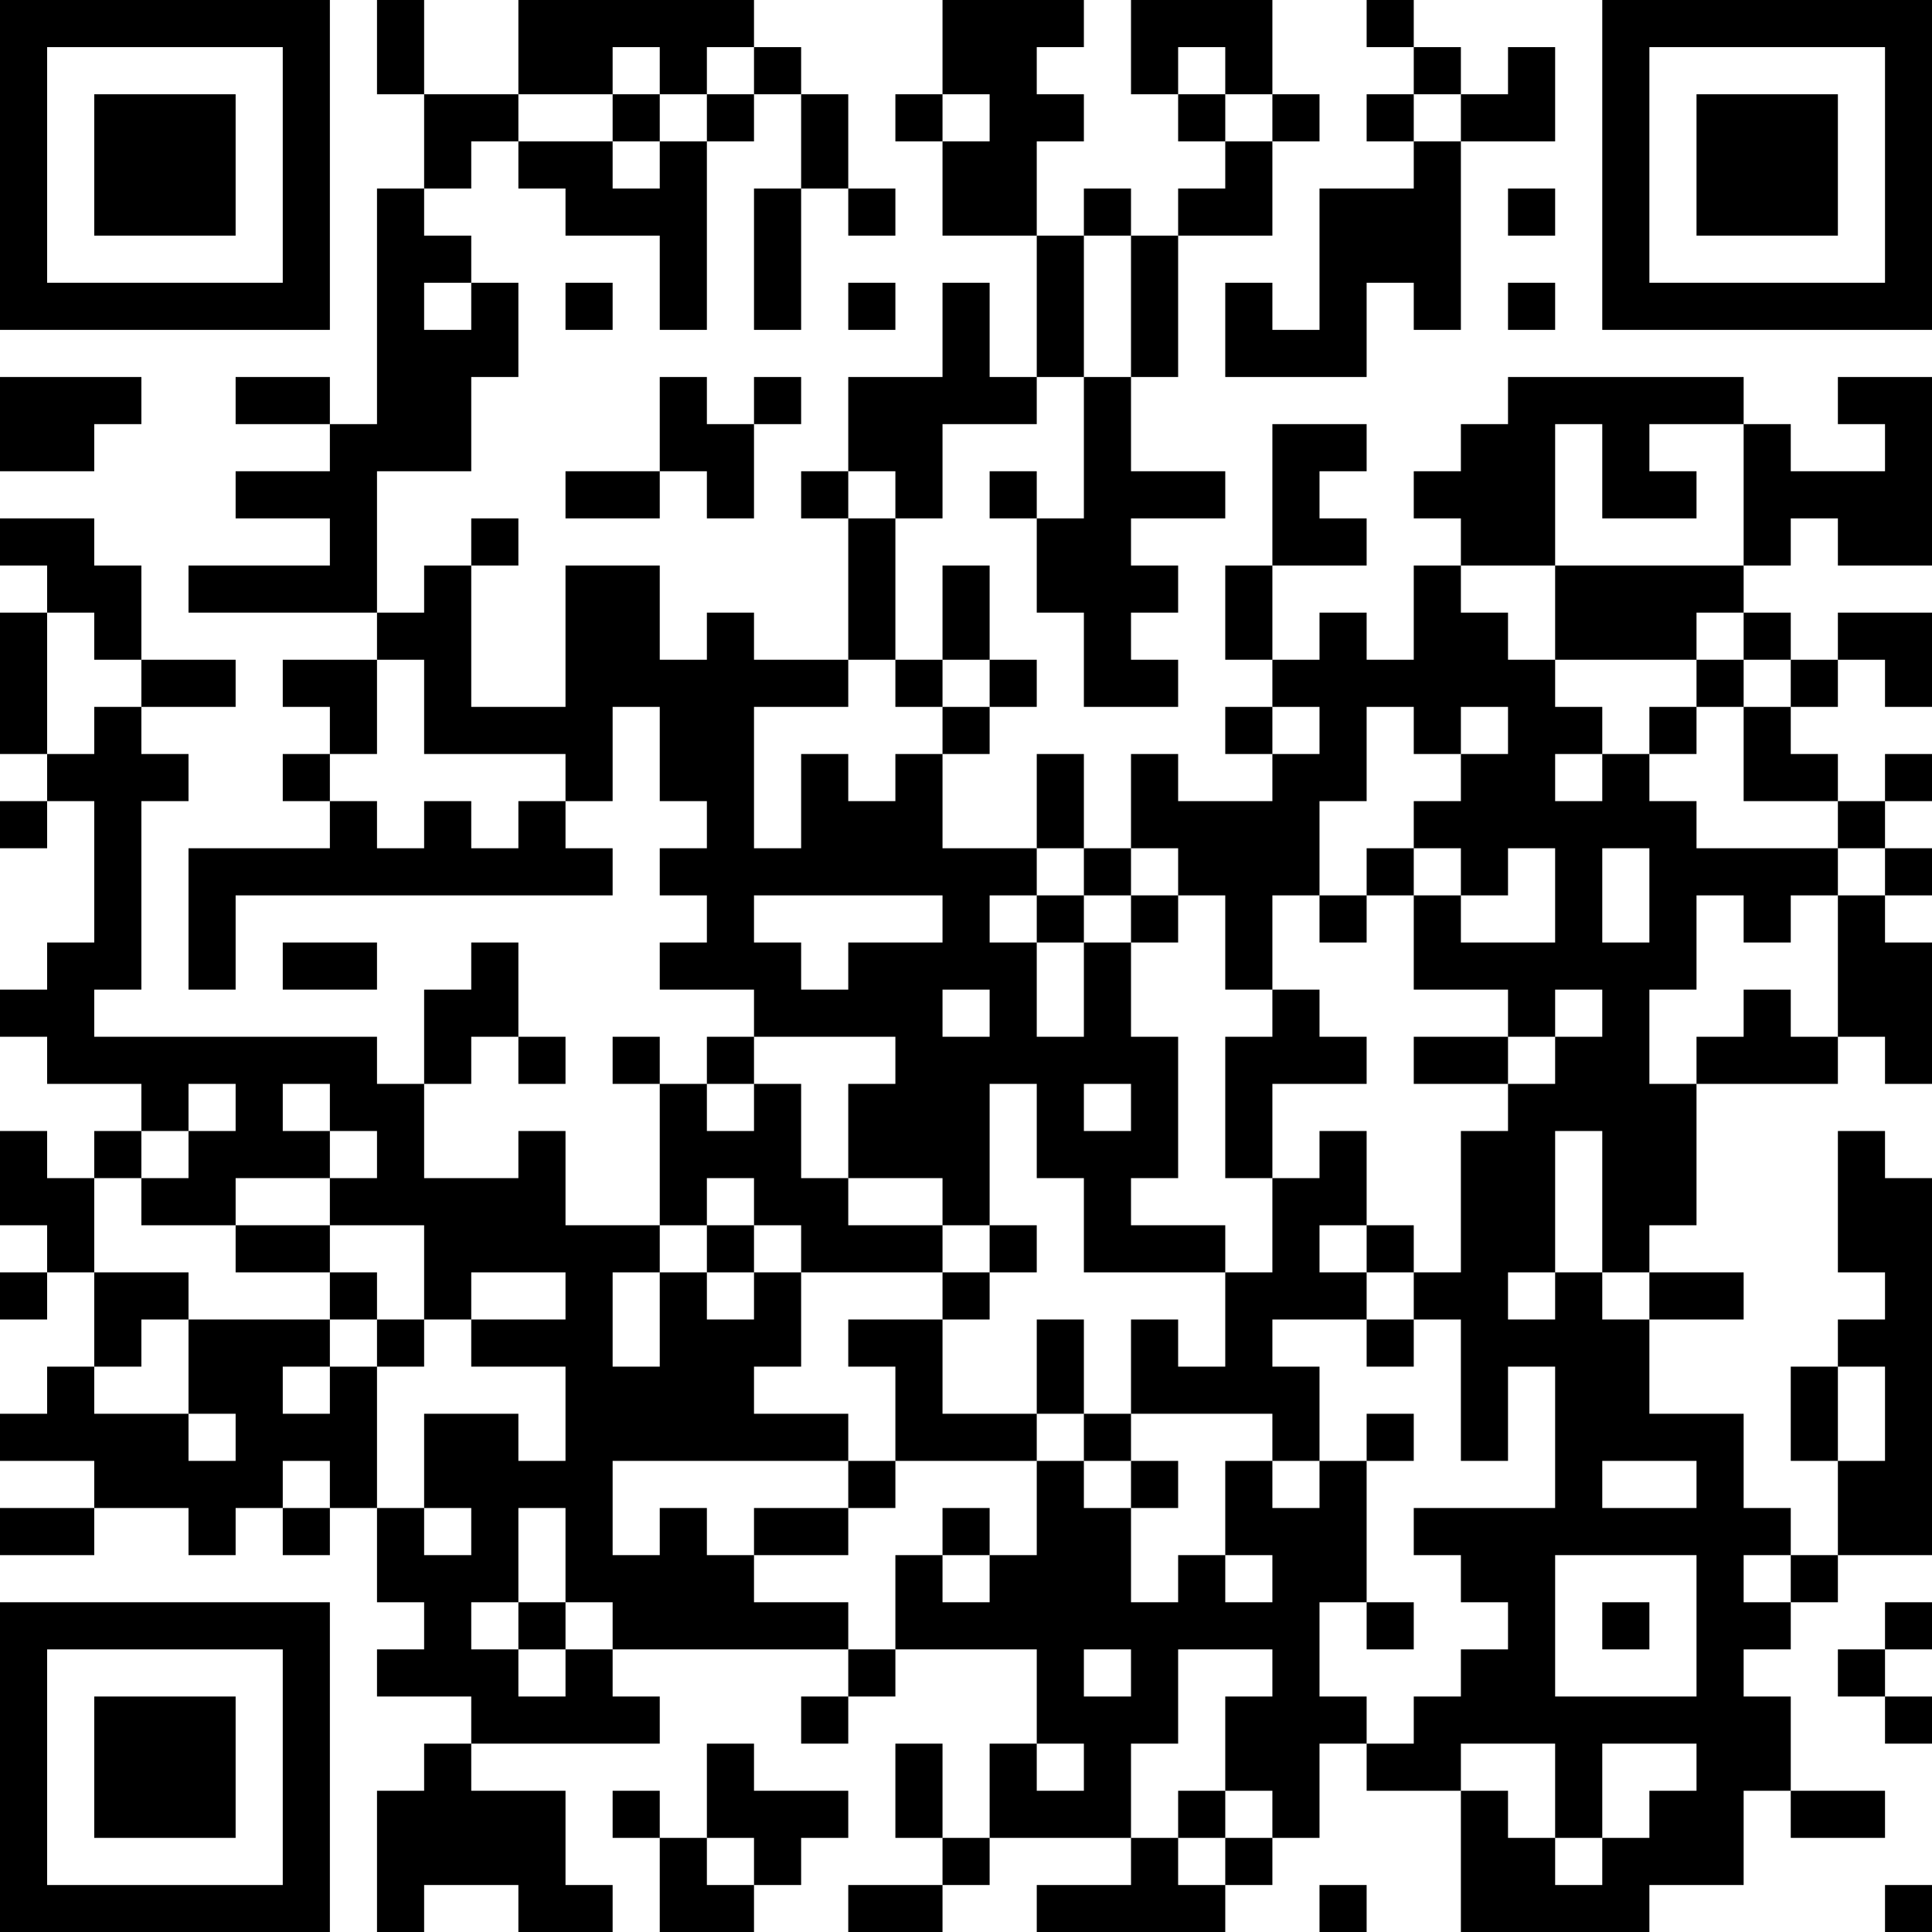 <?xml version="1.0" encoding="UTF-8"?>
<svg xmlns="http://www.w3.org/2000/svg" version="1.1" width="250" height="250" viewBox="0 0 250 250"><rect x="0" y="0" width="250" height="250" fill="#ffffff"/><g transform="scale(6.098)"><g transform="translate(0,0)"><path fill-rule="evenodd" d="M8 0L8 2L9 2L9 4L8 4L8 9L7 9L7 8L5 8L5 9L7 9L7 10L5 10L5 11L7 11L7 12L4 12L4 13L8 13L8 14L6 14L6 15L7 15L7 16L6 16L6 17L7 17L7 18L4 18L4 21L5 21L5 19L13 19L13 18L12 18L12 17L13 17L13 15L14 15L14 17L15 17L15 18L14 18L14 19L15 19L15 20L14 20L14 21L16 21L16 22L15 22L15 23L14 23L14 22L13 22L13 23L14 23L14 26L12 26L12 24L11 24L11 25L9 25L9 23L10 23L10 22L11 22L11 23L12 23L12 22L11 22L11 20L10 20L10 21L9 21L9 23L8 23L8 22L2 22L2 21L3 21L3 17L4 17L4 16L3 16L3 15L5 15L5 14L3 14L3 12L2 12L2 11L0 11L0 12L1 12L1 13L0 13L0 16L1 16L1 17L0 17L0 18L1 18L1 17L2 17L2 20L1 20L1 21L0 21L0 22L1 22L1 23L3 23L3 24L2 24L2 25L1 25L1 24L0 24L0 26L1 26L1 27L0 27L0 28L1 28L1 27L2 27L2 29L1 29L1 30L0 30L0 31L2 31L2 32L0 32L0 33L2 33L2 32L4 32L4 33L5 33L5 32L6 32L6 33L7 33L7 32L8 32L8 34L9 34L9 35L8 35L8 36L10 36L10 37L9 37L9 38L8 38L8 41L9 41L9 40L11 40L11 41L13 41L13 40L12 40L12 38L10 38L10 37L14 37L14 36L13 36L13 35L18 35L18 36L17 36L17 37L18 37L18 36L19 36L19 35L22 35L22 37L21 37L21 39L20 39L20 37L19 37L19 39L20 39L20 40L18 40L18 41L20 41L20 40L21 40L21 39L24 39L24 40L22 40L22 41L26 41L26 40L27 40L27 39L28 39L28 37L29 37L29 38L31 38L31 41L35 41L35 40L37 40L37 38L38 38L38 39L40 39L40 38L38 38L38 36L37 36L37 35L38 35L38 34L39 34L39 33L41 33L41 25L40 25L40 24L39 24L39 27L40 27L40 28L39 28L39 29L38 29L38 31L39 31L39 33L38 33L38 32L37 32L37 30L35 30L35 28L37 28L37 27L35 27L35 26L36 26L36 23L39 23L39 22L40 22L40 23L41 23L41 20L40 20L40 19L41 19L41 18L40 18L40 17L41 17L41 16L40 16L40 17L39 17L39 16L38 16L38 15L39 15L39 14L40 14L40 15L41 15L41 13L39 13L39 14L38 14L38 13L37 13L37 12L38 12L38 11L39 11L39 12L41 12L41 8L39 8L39 9L40 9L40 10L38 10L38 9L37 9L37 8L32 8L32 9L31 9L31 10L30 10L30 11L31 11L31 12L30 12L30 14L29 14L29 13L28 13L28 14L27 14L27 12L29 12L29 11L28 11L28 10L29 10L29 9L27 9L27 12L26 12L26 14L27 14L27 15L26 15L26 16L27 16L27 17L25 17L25 16L24 16L24 18L23 18L23 16L22 16L22 18L20 18L20 16L21 16L21 15L22 15L22 14L21 14L21 12L20 12L20 14L19 14L19 11L20 11L20 9L22 9L22 8L23 8L23 11L22 11L22 10L21 10L21 11L22 11L22 13L23 13L23 15L25 15L25 14L24 14L24 13L25 13L25 12L24 12L24 11L26 11L26 10L24 10L24 8L25 8L25 5L27 5L27 3L28 3L28 2L27 2L27 0L24 0L24 2L25 2L25 3L26 3L26 4L25 4L25 5L24 5L24 4L23 4L23 5L22 5L22 3L23 3L23 2L22 2L22 1L23 1L23 0L20 0L20 2L19 2L19 3L20 3L20 5L22 5L22 8L21 8L21 6L20 6L20 8L18 8L18 10L17 10L17 11L18 11L18 14L16 14L16 13L15 13L15 14L14 14L14 12L12 12L12 15L10 15L10 12L11 12L11 11L10 11L10 12L9 12L9 13L8 13L8 10L10 10L10 8L11 8L11 6L10 6L10 5L9 5L9 4L10 4L10 3L11 3L11 4L12 4L12 5L14 5L14 7L15 7L15 3L16 3L16 2L17 2L17 4L16 4L16 7L17 7L17 4L18 4L18 5L19 5L19 4L18 4L18 2L17 2L17 1L16 1L16 0L11 0L11 2L9 2L9 0ZM29 0L29 1L30 1L30 2L29 2L29 3L30 3L30 4L28 4L28 7L27 7L27 6L26 6L26 8L29 8L29 6L30 6L30 7L31 7L31 3L33 3L33 1L32 1L32 2L31 2L31 1L30 1L30 0ZM13 1L13 2L11 2L11 3L13 3L13 4L14 4L14 3L15 3L15 2L16 2L16 1L15 1L15 2L14 2L14 1ZM25 1L25 2L26 2L26 3L27 3L27 2L26 2L26 1ZM13 2L13 3L14 3L14 2ZM20 2L20 3L21 3L21 2ZM30 2L30 3L31 3L31 2ZM32 4L32 5L33 5L33 4ZM23 5L23 8L24 8L24 5ZM9 6L9 7L10 7L10 6ZM12 6L12 7L13 7L13 6ZM18 6L18 7L19 7L19 6ZM32 6L32 7L33 7L33 6ZM0 8L0 10L2 10L2 9L3 9L3 8ZM14 8L14 10L12 10L12 11L14 11L14 10L15 10L15 11L16 11L16 9L17 9L17 8L16 8L16 9L15 9L15 8ZM33 9L33 12L31 12L31 13L32 13L32 14L33 14L33 15L34 15L34 16L33 16L33 17L34 17L34 16L35 16L35 17L36 17L36 18L39 18L39 19L38 19L38 20L37 20L37 19L36 19L36 21L35 21L35 23L36 23L36 22L37 22L37 21L38 21L38 22L39 22L39 19L40 19L40 18L39 18L39 17L37 17L37 15L38 15L38 14L37 14L37 13L36 13L36 14L33 14L33 12L37 12L37 9L35 9L35 10L36 10L36 11L34 11L34 9ZM18 10L18 11L19 11L19 10ZM1 13L1 16L2 16L2 15L3 15L3 14L2 14L2 13ZM8 14L8 16L7 16L7 17L8 17L8 18L9 18L9 17L10 17L10 18L11 18L11 17L12 17L12 16L9 16L9 14ZM18 14L18 15L16 15L16 18L17 18L17 16L18 16L18 17L19 17L19 16L20 16L20 15L21 15L21 14L20 14L20 15L19 15L19 14ZM36 14L36 15L35 15L35 16L36 16L36 15L37 15L37 14ZM27 15L27 16L28 16L28 15ZM29 15L29 17L28 17L28 19L27 19L27 21L26 21L26 19L25 19L25 18L24 18L24 19L23 19L23 18L22 18L22 19L21 19L21 20L22 20L22 22L23 22L23 20L24 20L24 22L25 22L25 25L24 25L24 26L26 26L26 27L23 27L23 25L22 25L22 23L21 23L21 26L20 26L20 25L18 25L18 23L19 23L19 22L16 22L16 23L15 23L15 24L16 24L16 23L17 23L17 25L18 25L18 26L20 26L20 27L17 27L17 26L16 26L16 25L15 25L15 26L14 26L14 27L13 27L13 29L14 29L14 27L15 27L15 28L16 28L16 27L17 27L17 29L16 29L16 30L18 30L18 31L13 31L13 33L14 33L14 32L15 32L15 33L16 33L16 34L18 34L18 35L19 35L19 33L20 33L20 34L21 34L21 33L22 33L22 31L23 31L23 32L24 32L24 34L25 34L25 33L26 33L26 34L27 34L27 33L26 33L26 31L27 31L27 32L28 32L28 31L29 31L29 34L28 34L28 36L29 36L29 37L30 37L30 36L31 36L31 35L32 35L32 34L31 34L31 33L30 33L30 32L33 32L33 29L32 29L32 31L31 31L31 28L30 28L30 27L31 27L31 24L32 24L32 23L33 23L33 22L34 22L34 21L33 21L33 22L32 22L32 21L30 21L30 19L31 19L31 20L33 20L33 18L32 18L32 19L31 19L31 18L30 18L30 17L31 17L31 16L32 16L32 15L31 15L31 16L30 16L30 15ZM29 18L29 19L28 19L28 20L29 20L29 19L30 19L30 18ZM34 18L34 20L35 20L35 18ZM16 19L16 20L17 20L17 21L18 21L18 20L20 20L20 19ZM22 19L22 20L23 20L23 19ZM24 19L24 20L25 20L25 19ZM6 20L6 21L8 21L8 20ZM20 21L20 22L21 22L21 21ZM27 21L27 22L26 22L26 25L27 25L27 27L26 27L26 29L25 29L25 28L24 28L24 30L23 30L23 28L22 28L22 30L20 30L20 28L21 28L21 27L22 27L22 26L21 26L21 27L20 27L20 28L18 28L18 29L19 29L19 31L18 31L18 32L16 32L16 33L18 33L18 32L19 32L19 31L22 31L22 30L23 30L23 31L24 31L24 32L25 32L25 31L24 31L24 30L27 30L27 31L28 31L28 29L27 29L27 28L29 28L29 29L30 29L30 28L29 28L29 27L30 27L30 26L29 26L29 24L28 24L28 25L27 25L27 23L29 23L29 22L28 22L28 21ZM30 22L30 23L32 23L32 22ZM4 23L4 24L3 24L3 25L2 25L2 27L4 27L4 28L3 28L3 29L2 29L2 30L4 30L4 31L5 31L5 30L4 30L4 28L7 28L7 29L6 29L6 30L7 30L7 29L8 29L8 32L9 32L9 33L10 33L10 32L9 32L9 30L11 30L11 31L12 31L12 29L10 29L10 28L12 28L12 27L10 27L10 28L9 28L9 26L7 26L7 25L8 25L8 24L7 24L7 23L6 23L6 24L7 24L7 25L5 25L5 26L3 26L3 25L4 25L4 24L5 24L5 23ZM23 23L23 24L24 24L24 23ZM33 24L33 27L32 27L32 28L33 28L33 27L34 27L34 28L35 28L35 27L34 27L34 24ZM5 26L5 27L7 27L7 28L8 28L8 29L9 29L9 28L8 28L8 27L7 27L7 26ZM15 26L15 27L16 27L16 26ZM28 26L28 27L29 27L29 26ZM39 29L39 31L40 31L40 29ZM29 30L29 31L30 31L30 30ZM6 31L6 32L7 32L7 31ZM34 31L34 32L36 32L36 31ZM11 32L11 34L10 34L10 35L11 35L11 36L12 36L12 35L13 35L13 34L12 34L12 32ZM20 32L20 33L21 33L21 32ZM33 33L33 36L36 36L36 33ZM37 33L37 34L38 34L38 33ZM11 34L11 35L12 35L12 34ZM29 34L29 35L30 35L30 34ZM34 34L34 35L35 35L35 34ZM40 34L40 35L39 35L39 36L40 36L40 37L41 37L41 36L40 36L40 35L41 35L41 34ZM23 35L23 36L24 36L24 35ZM25 35L25 37L24 37L24 39L25 39L25 40L26 40L26 39L27 39L27 38L26 38L26 36L27 36L27 35ZM15 37L15 39L14 39L14 38L13 38L13 39L14 39L14 41L16 41L16 40L17 40L17 39L18 39L18 38L16 38L16 37ZM22 37L22 38L23 38L23 37ZM31 37L31 38L32 38L32 39L33 39L33 40L34 40L34 39L35 39L35 38L36 38L36 37L34 37L34 39L33 39L33 37ZM25 38L25 39L26 39L26 38ZM15 39L15 40L16 40L16 39ZM28 40L28 41L29 41L29 40ZM40 40L40 41L41 41L41 40ZM0 0L0 7L7 7L7 0ZM1 1L1 6L6 6L6 1ZM2 2L2 5L5 5L5 2ZM34 0L34 7L41 7L41 0ZM35 1L35 6L40 6L40 1ZM36 2L36 5L39 5L39 2ZM0 34L0 41L7 41L7 34ZM1 35L1 40L6 40L6 35ZM2 36L2 39L5 39L5 36Z" fill="#000000"/></g></g></svg>
